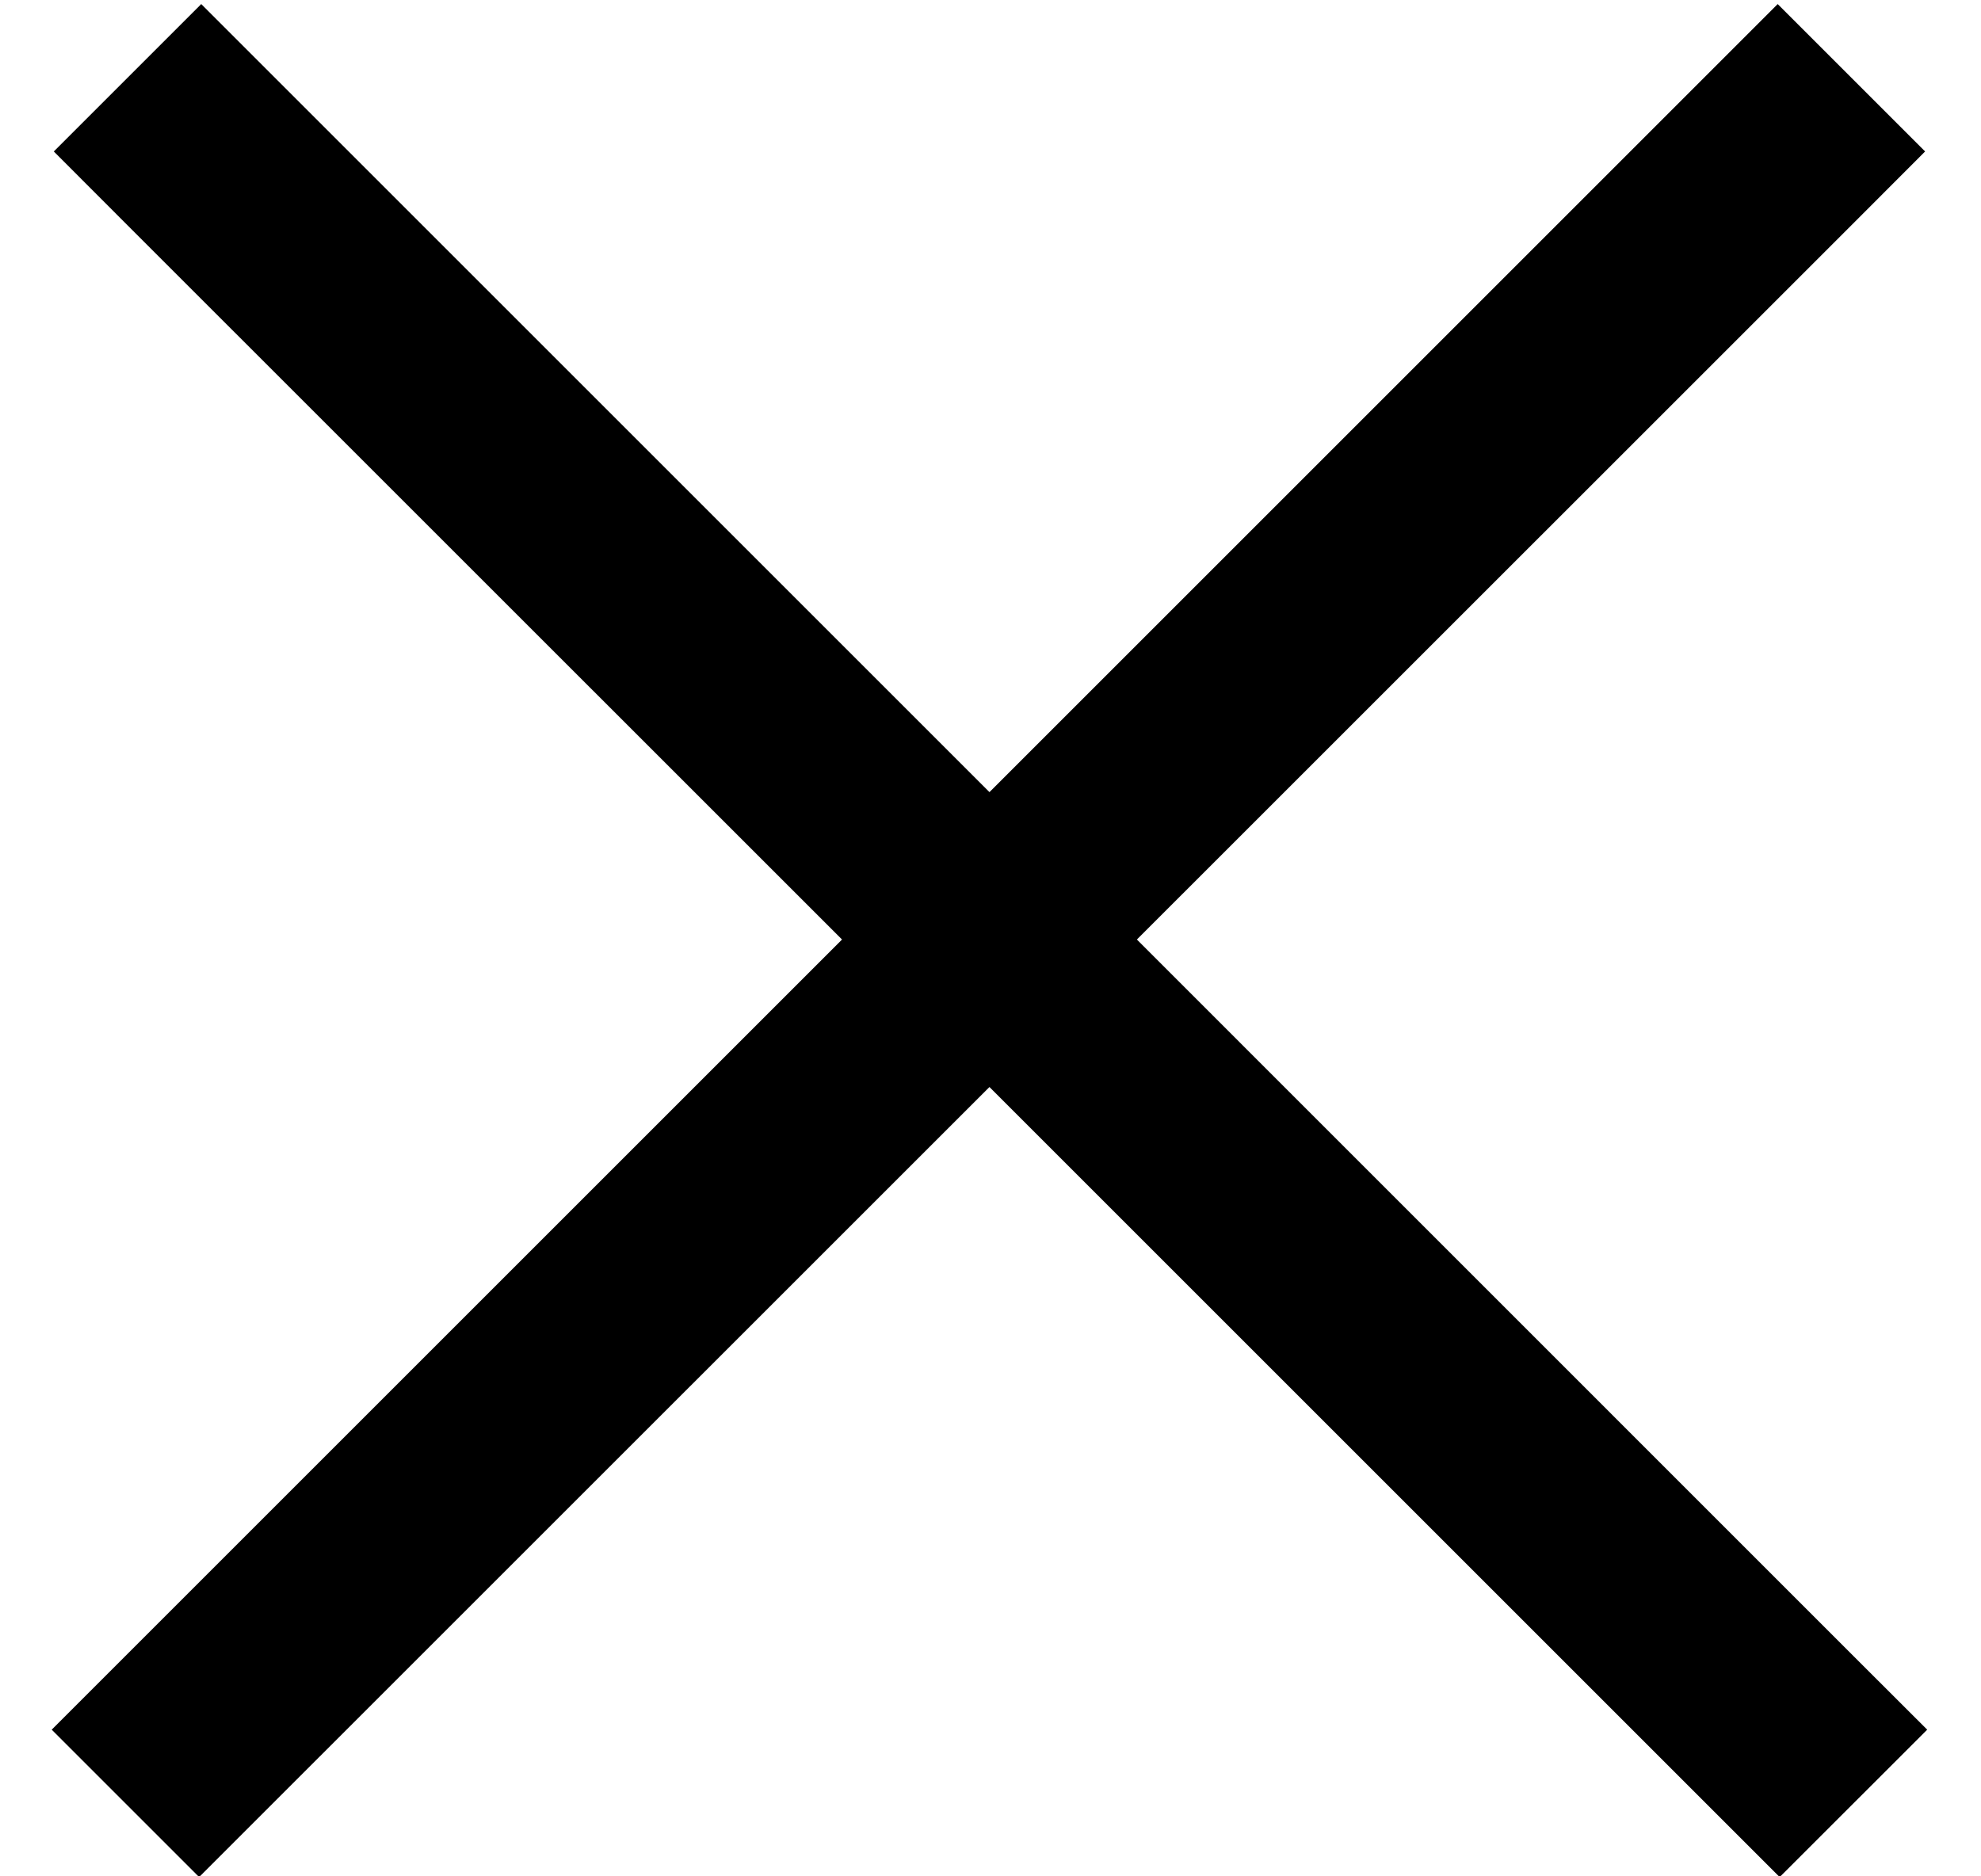 <?xml version="1.0" encoding="UTF-8"?>
<svg width="19px" height="18px" viewBox="0 0 19 18" version="1.1" xmlns="http://www.w3.org/2000/svg" xmlns:xlink="http://www.w3.org/1999/xlink">
    <!-- Generator: Sketch 40.3 (33839) - http://www.bohemiancoding.com/sketch -->
    <title>Combined Shape</title>
    <desc>Created with Sketch.</desc>
    <defs></defs>
    <g id="Chat-Widget" stroke="none" stroke-width="1" fill="none" fill-rule="evenodd">
        <g transform="translate(-927, -991)" id="Group-6-Copy-6" fill="#000000">
            <g transform="translate(900.277, 962)">
                <g id="icon_close_dark_large" transform="translate(27, 29)">
                    <path d="M10.627,9.013 L17.499,15.886 L18.207,16.593 L16.792,18.007 L16.085,17.3 L9.213,10.428 L2.34,17.3 L1.633,18.007 L0.219,16.593 L0.926,15.886 L7.799,9.013 L0.946,2.161 L0.239,1.453 L1.653,0.039 L2.36,0.746 L9.213,7.599 L16.066,0.746 L16.773,0.039 L18.187,1.453 L17.48,2.161 L10.627,9.013 Z" id="Combined-Shape"></path>
                </g>
            </g>
        </g>
    </g>
</svg>